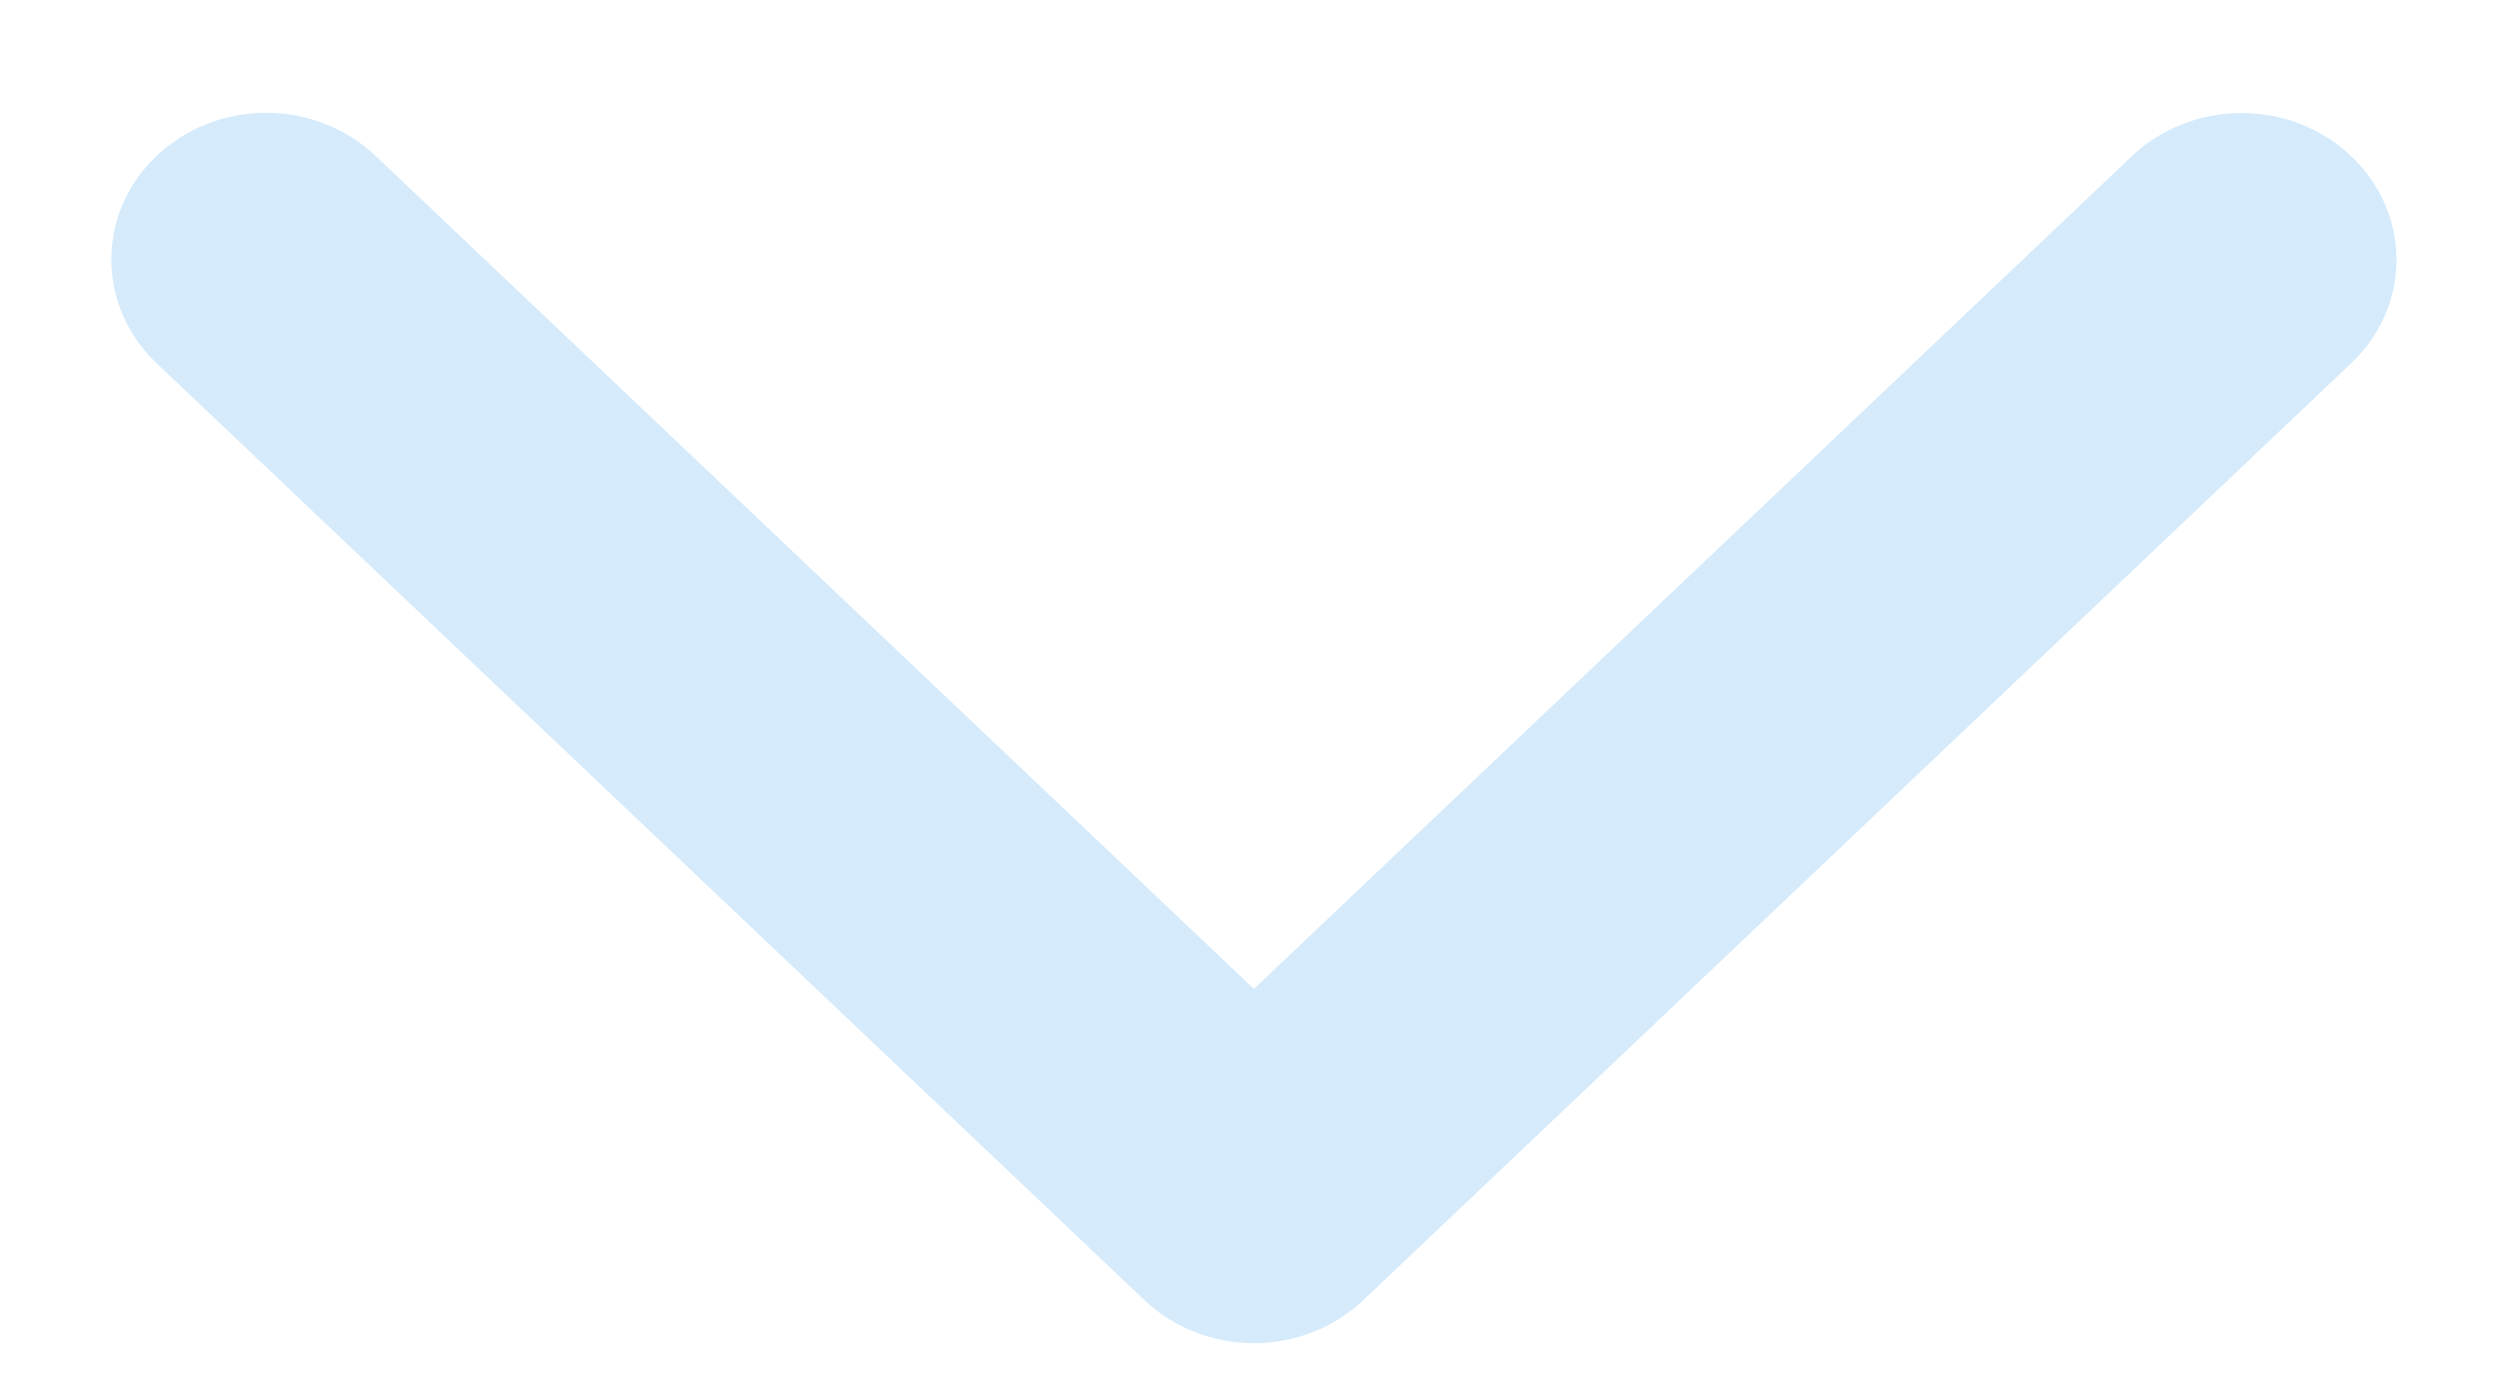 <svg xmlns="http://www.w3.org/2000/svg" width="18" height="10" viewBox="0 0 18 10" fill="none">
    <path d="M17.255 1.868C17.254 1.441 16.981 1.058 16.566 0.894C16.15 0.731 15.671 0.821 15.352 1.122L9.028 7.12L2.704 1.122C2.495 0.924 2.212 0.812 1.917 0.812C1.621 0.812 1.338 0.923 1.129 1.121C0.693 1.533 0.693 2.202 1.127 2.615L8.241 9.362C8.45 9.56 8.733 9.671 9.028 9.671C9.323 9.671 9.606 9.56 9.815 9.362L16.929 2.615C17.138 2.418 17.256 2.149 17.255 1.868Z"
          fill="#2F9EF3" fill-opacity="0.2"/>
</svg>